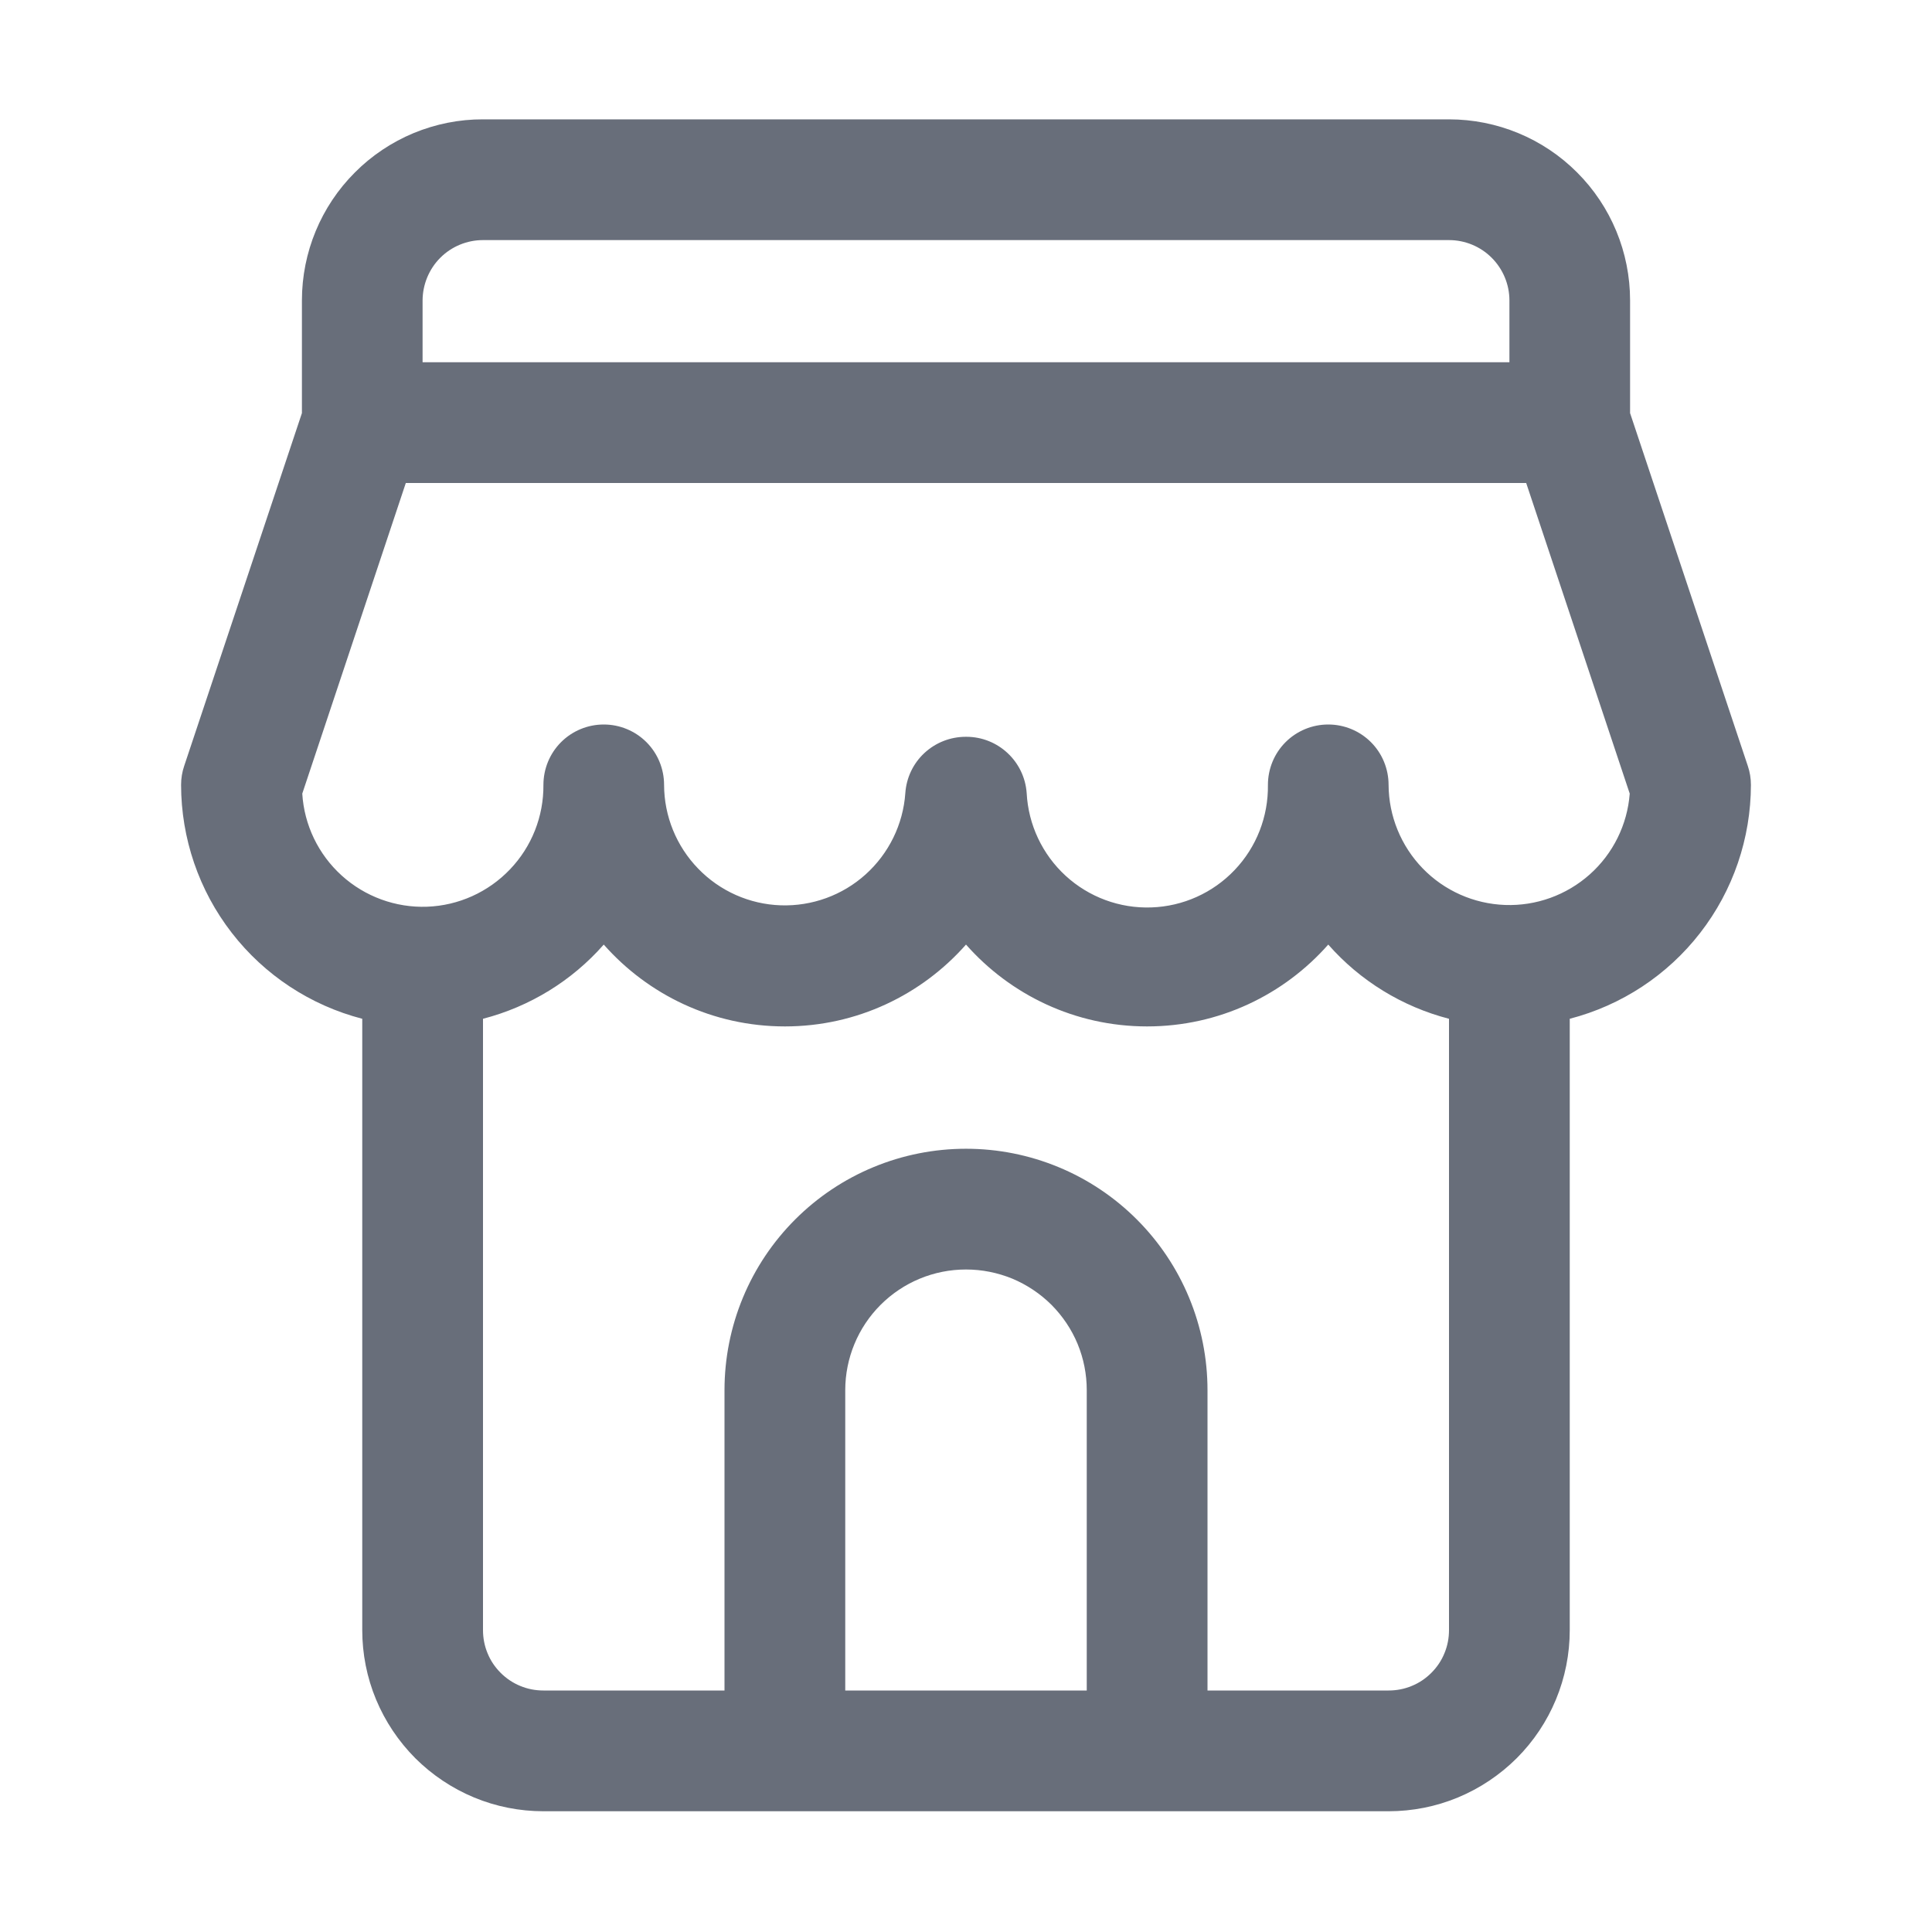 <svg xmlns="http://www.w3.org/2000/svg" width="22" height="22" viewBox="0 0 22 22" fill="none"><g id="Franchise/Multi-location"><g id="Group"><path id="Vector" fill-rule="evenodd" clip-rule="evenodd" d="M3.438 4.704V3.421C3.438 2.874 3.655 2.349 4.042 1.963C4.233 1.771 4.461 1.619 4.711 1.515C4.961 1.412 5.229 1.358 5.5 1.359H16.5C17.047 1.359 17.572 1.576 17.958 1.963C18.345 2.349 18.562 2.874 18.562 3.421V4.704L19.902 8.72C19.926 8.79 19.938 8.864 19.938 8.938C19.937 9.547 19.735 10.14 19.361 10.622C18.988 11.104 18.465 11.448 17.875 11.601V18.562C17.875 19.11 17.658 19.634 17.271 20.021C17.079 20.212 16.852 20.364 16.602 20.468C16.352 20.572 16.083 20.625 15.812 20.625H6.188C5.917 20.625 5.648 20.572 5.398 20.468C5.148 20.364 4.921 20.212 4.729 20.021C4.538 19.829 4.386 19.602 4.282 19.352C4.178 19.102 4.125 18.833 4.125 18.562V11.601C3.535 11.448 3.012 11.104 2.639 10.622C2.265 10.14 2.063 9.547 2.062 8.938C2.062 8.863 2.074 8.79 2.098 8.72L3.438 4.704ZM16.5 11.601C15.967 11.463 15.488 11.169 15.125 10.756C14.621 11.327 13.884 11.688 13.062 11.688C12.241 11.688 11.504 11.327 11 10.756C10.496 11.327 9.759 11.688 8.938 11.688C8.116 11.688 7.379 11.327 6.875 10.756C6.512 11.169 6.033 11.463 5.5 11.601V18.562C5.5 18.653 5.517 18.742 5.552 18.826C5.586 18.91 5.637 18.985 5.701 19.049C5.765 19.113 5.841 19.164 5.924 19.198C6.008 19.233 6.097 19.25 6.188 19.25H8.25V15.83C8.25 15.469 8.321 15.111 8.459 14.778C8.597 14.444 8.8 14.141 9.055 13.886C9.31 13.631 9.613 13.428 9.947 13.29C10.28 13.152 10.638 13.081 10.999 13.081H11.001C11.362 13.081 11.72 13.152 12.053 13.29C12.387 13.428 12.69 13.631 12.945 13.886C13.2 14.141 13.403 14.444 13.541 14.778C13.679 15.111 13.75 15.469 13.75 15.83V19.25H15.812C15.903 19.25 15.992 19.233 16.076 19.198C16.16 19.164 16.235 19.113 16.299 19.049C16.363 18.985 16.414 18.91 16.448 18.826C16.483 18.742 16.5 18.653 16.5 18.562V11.601ZM12.375 19.25V15.83C12.375 15.649 12.34 15.471 12.271 15.304C12.202 15.137 12.1 14.986 11.973 14.858C11.845 14.731 11.694 14.63 11.527 14.56C11.36 14.492 11.182 14.456 11.001 14.456H10.999C10.634 14.456 10.285 14.601 10.027 14.859C9.77 15.116 9.625 15.466 9.625 15.83V19.25H12.375ZM17.379 5.5H4.621L3.442 9.037C3.464 9.395 3.625 9.729 3.891 9.97C4.156 10.21 4.505 10.338 4.863 10.325C5.221 10.312 5.56 10.159 5.807 9.9C6.055 9.641 6.191 9.296 6.188 8.938C6.188 8.755 6.26 8.58 6.389 8.451C6.518 8.322 6.693 8.25 6.875 8.25C7.057 8.25 7.232 8.322 7.361 8.451C7.49 8.58 7.562 8.755 7.562 8.938C7.563 9.294 7.702 9.635 7.95 9.891C8.197 10.147 8.535 10.297 8.89 10.309C9.246 10.321 9.593 10.195 9.857 9.957C10.122 9.718 10.284 9.387 10.309 9.032C10.321 8.857 10.398 8.694 10.526 8.575C10.654 8.456 10.822 8.39 10.997 8.39H11.004C11.366 8.39 11.666 8.671 11.691 9.032C11.71 9.391 11.869 9.729 12.135 9.973C12.4 10.216 12.751 10.346 13.111 10.333C13.47 10.321 13.811 10.168 14.059 9.907C14.308 9.646 14.443 9.298 14.438 8.938C14.438 8.755 14.51 8.58 14.639 8.451C14.768 8.322 14.943 8.25 15.125 8.25C15.307 8.25 15.482 8.322 15.611 8.451C15.74 8.58 15.812 8.755 15.812 8.938C15.814 9.292 15.953 9.633 16.2 9.888C16.447 10.143 16.783 10.292 17.138 10.305C17.492 10.318 17.838 10.193 18.103 9.957C18.368 9.721 18.531 9.391 18.558 9.037L17.379 5.5ZM17.188 4.125V3.421C17.188 3.239 17.115 3.064 16.986 2.935C16.857 2.806 16.682 2.734 16.5 2.734H5.5C5.318 2.734 5.143 2.806 5.014 2.935C4.885 3.064 4.813 3.239 4.812 3.421V4.125H17.188Z" fill="#686E7A"></path></g></g></svg>